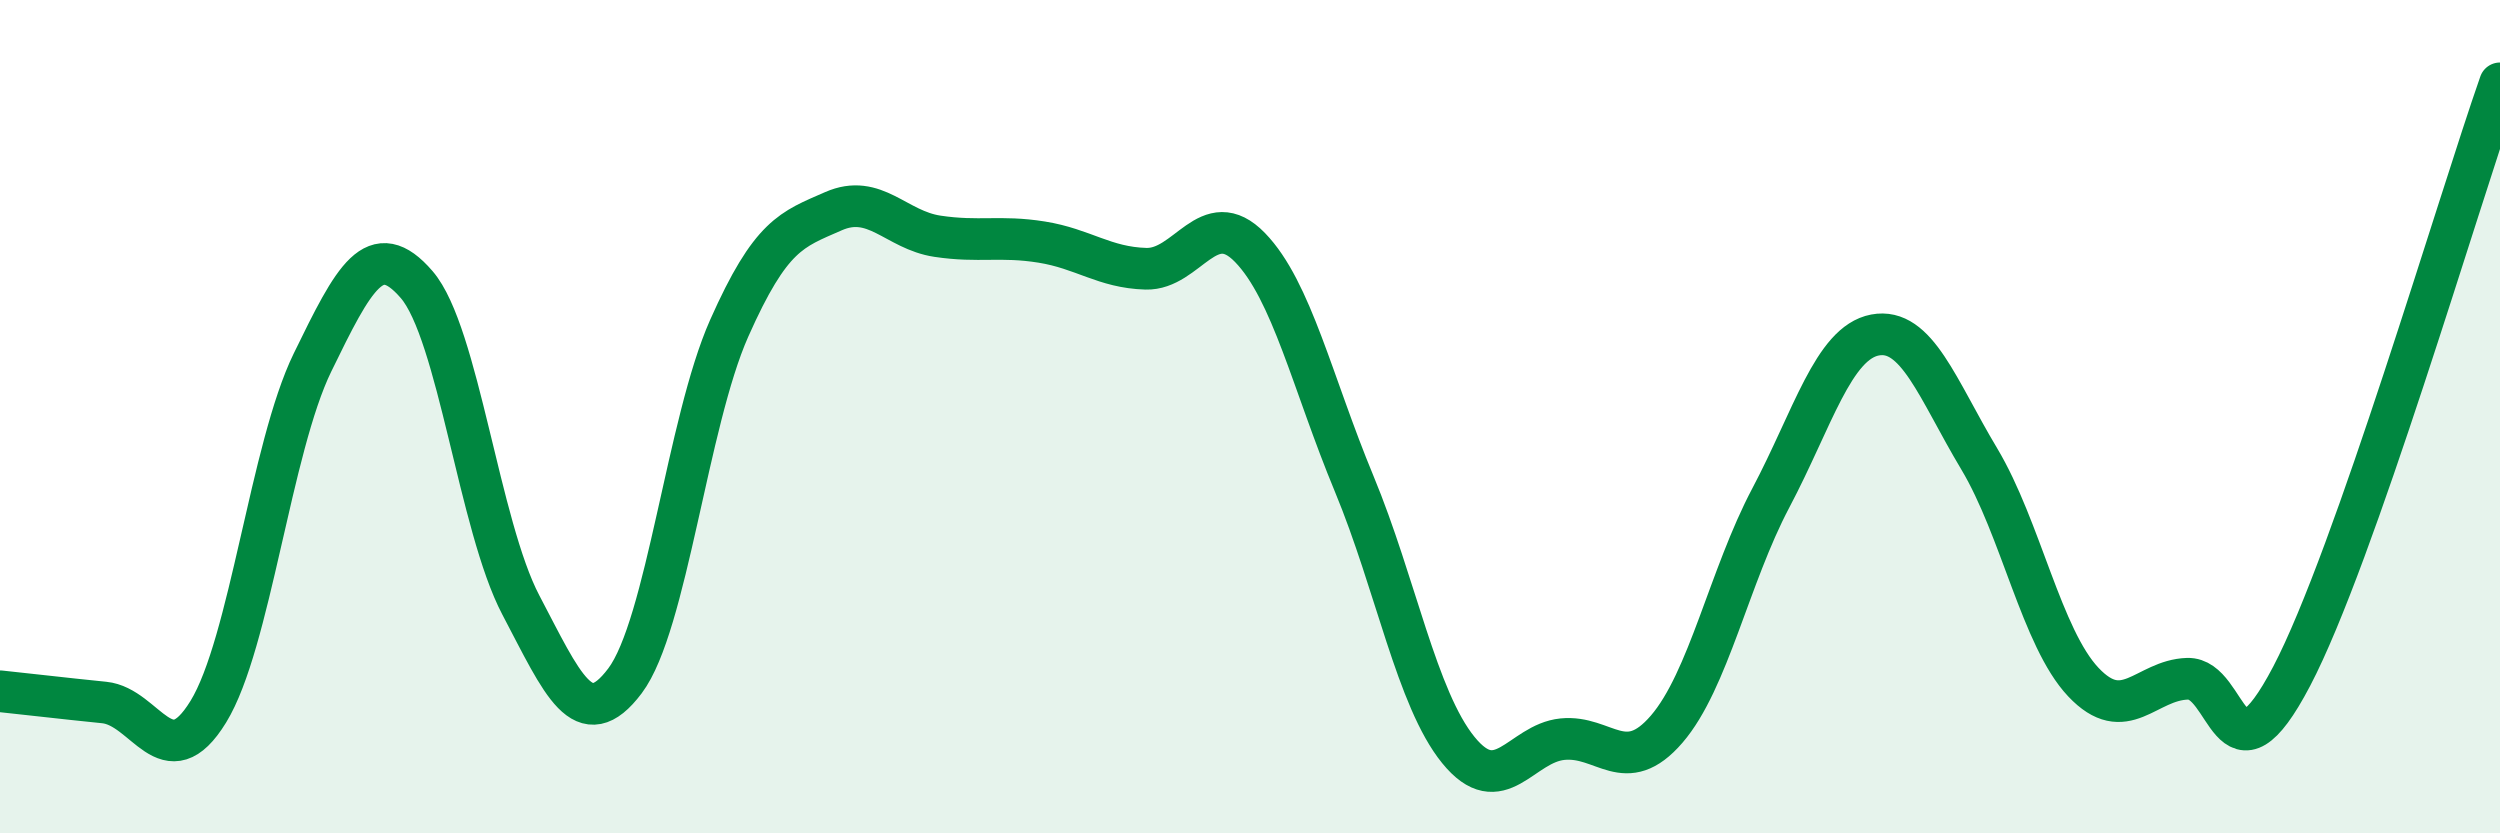 
    <svg width="60" height="20" viewBox="0 0 60 20" xmlns="http://www.w3.org/2000/svg">
      <path
        d="M 0,16.59 C 0.5,16.64 1.5,16.76 2.5,16.86 C 3.5,16.96 4,18.71 5,17.08 C 6,15.45 6.5,10.75 7.5,8.7 C 8.5,6.65 9,5.67 10,6.83 C 11,7.99 11.5,12.62 12.5,14.52 C 13.5,16.42 14,17.67 15,16.34 C 16,15.01 16.5,10.13 17.5,7.88 C 18.5,5.63 19,5.51 20,5.07 C 21,4.63 21.5,5.52 22.5,5.67 C 23.5,5.82 24,5.65 25,5.81 C 26,5.97 26.5,6.42 27.5,6.45 C 28.5,6.48 29,4.91 30,5.94 C 31,6.97 31.5,9.2 32.5,11.61 C 33.5,14.02 34,16.77 35,18 C 36,19.23 36.5,17.84 37.5,17.74 C 38.5,17.64 39,18.66 40,17.5 C 41,16.34 41.5,13.84 42.5,11.95 C 43.5,10.06 44,8.23 45,8.04 C 46,7.85 46.5,9.34 47.5,11.01 C 48.5,12.68 49,15.31 50,16.37 C 51,17.43 51.5,16.32 52.5,16.29 C 53.5,16.26 53.5,19.09 55,16.23 C 56.5,13.37 59,4.85 60,2L60 20L0 20Z"
        fill="#008740"
        opacity="0.1"
        stroke-linecap="round"
        stroke-linejoin="round"
      />
      <path
        d="M 0,16.59 C 0.5,16.64 1.5,16.76 2.5,16.86 C 3.5,16.96 4,18.71 5,17.08 C 6,15.45 6.5,10.75 7.5,8.7 C 8.5,6.65 9,5.67 10,6.83 C 11,7.99 11.5,12.62 12.5,14.52 C 13.5,16.42 14,17.67 15,16.34 C 16,15.01 16.5,10.13 17.5,7.88 C 18.5,5.63 19,5.51 20,5.07 C 21,4.63 21.5,5.52 22.5,5.67 C 23.5,5.82 24,5.65 25,5.81 C 26,5.97 26.5,6.42 27.5,6.45 C 28.5,6.48 29,4.91 30,5.94 C 31,6.97 31.5,9.2 32.5,11.61 C 33.5,14.02 34,16.77 35,18 C 36,19.23 36.5,17.84 37.5,17.74 C 38.5,17.64 39,18.66 40,17.5 C 41,16.34 41.5,13.84 42.5,11.95 C 43.5,10.06 44,8.23 45,8.04 C 46,7.85 46.5,9.34 47.5,11.01 C 48.5,12.68 49,15.31 50,16.37 C 51,17.43 51.5,16.32 52.5,16.29 C 53.5,16.26 53.5,19.09 55,16.23 C 56.5,13.37 59,4.85 60,2"
        stroke="#008740"
        stroke-width="1"
        fill="none"
        stroke-linecap="round"
        stroke-linejoin="round"
      />
    </svg>
  